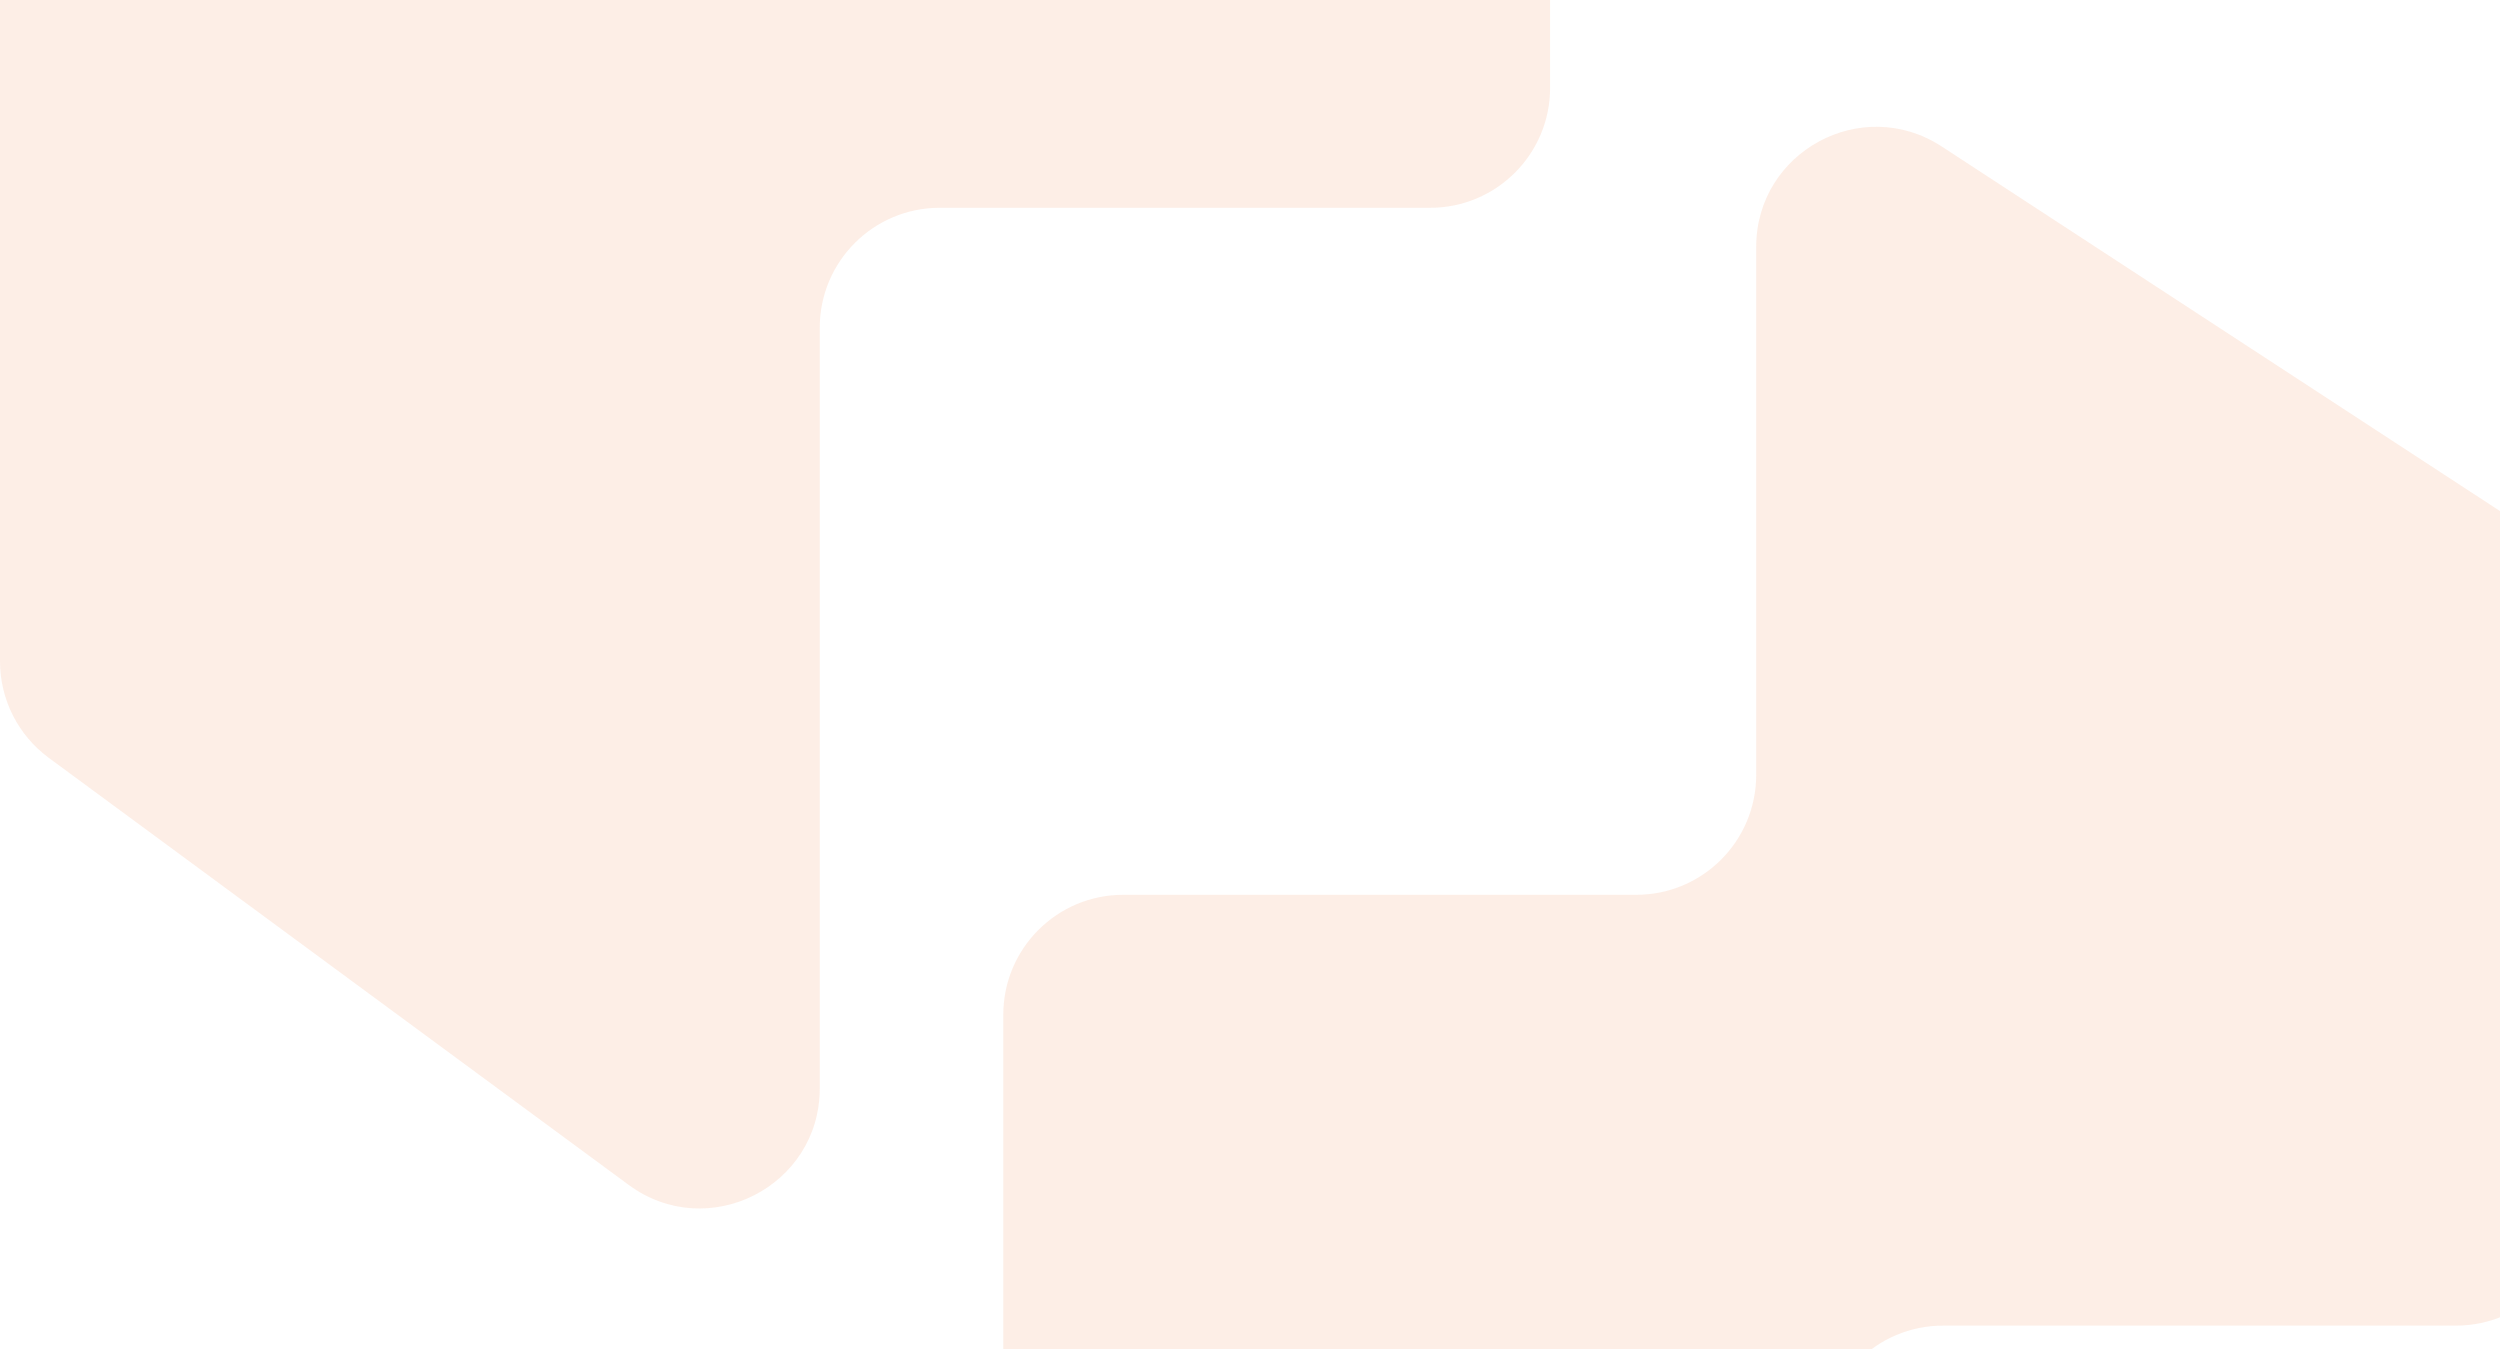 <svg width="667" height="360" viewBox="0 0 667 360" fill="none" xmlns="http://www.w3.org/2000/svg">
<path opacity="0.1" fill-rule="evenodd" clip-rule="evenodd" d="M194.737 -355.6C194.737 -373.273 209.064 -387.6 226.737 -387.6H381.565C399.238 -387.6 413.565 -373.273 413.565 -355.6V23.438C413.565 41.111 399.239 55.438 381.565 55.438H250.71C233.037 55.438 218.71 69.764 218.71 87.438V290.368C218.71 316.609 188.864 331.696 167.734 316.135L13.024 202.2C4.835 196.169 0 186.604 0 176.434V-89.266C0 -106.939 14.327 -121.266 32 -121.266H162.737C180.41 -121.266 194.737 -135.593 194.737 -153.266V-355.6ZM468.555 206.734C468.555 224.407 454.228 238.734 436.555 238.734H299.677C282.004 238.734 267.677 253.061 267.677 270.734V460.725C267.677 478.398 282.004 492.725 299.677 492.725H454.387C472.06 492.725 486.387 478.398 486.387 460.725V385.675C486.387 368.002 500.714 353.675 518.387 353.675H655.265C672.938 353.675 687.265 339.348 687.265 321.675V166.91C687.265 156.103 681.81 146.026 672.762 140.117L518.051 39.085C496.767 25.185 468.555 40.457 468.555 65.878V206.734Z" fill="#E85502"/>
</svg>
